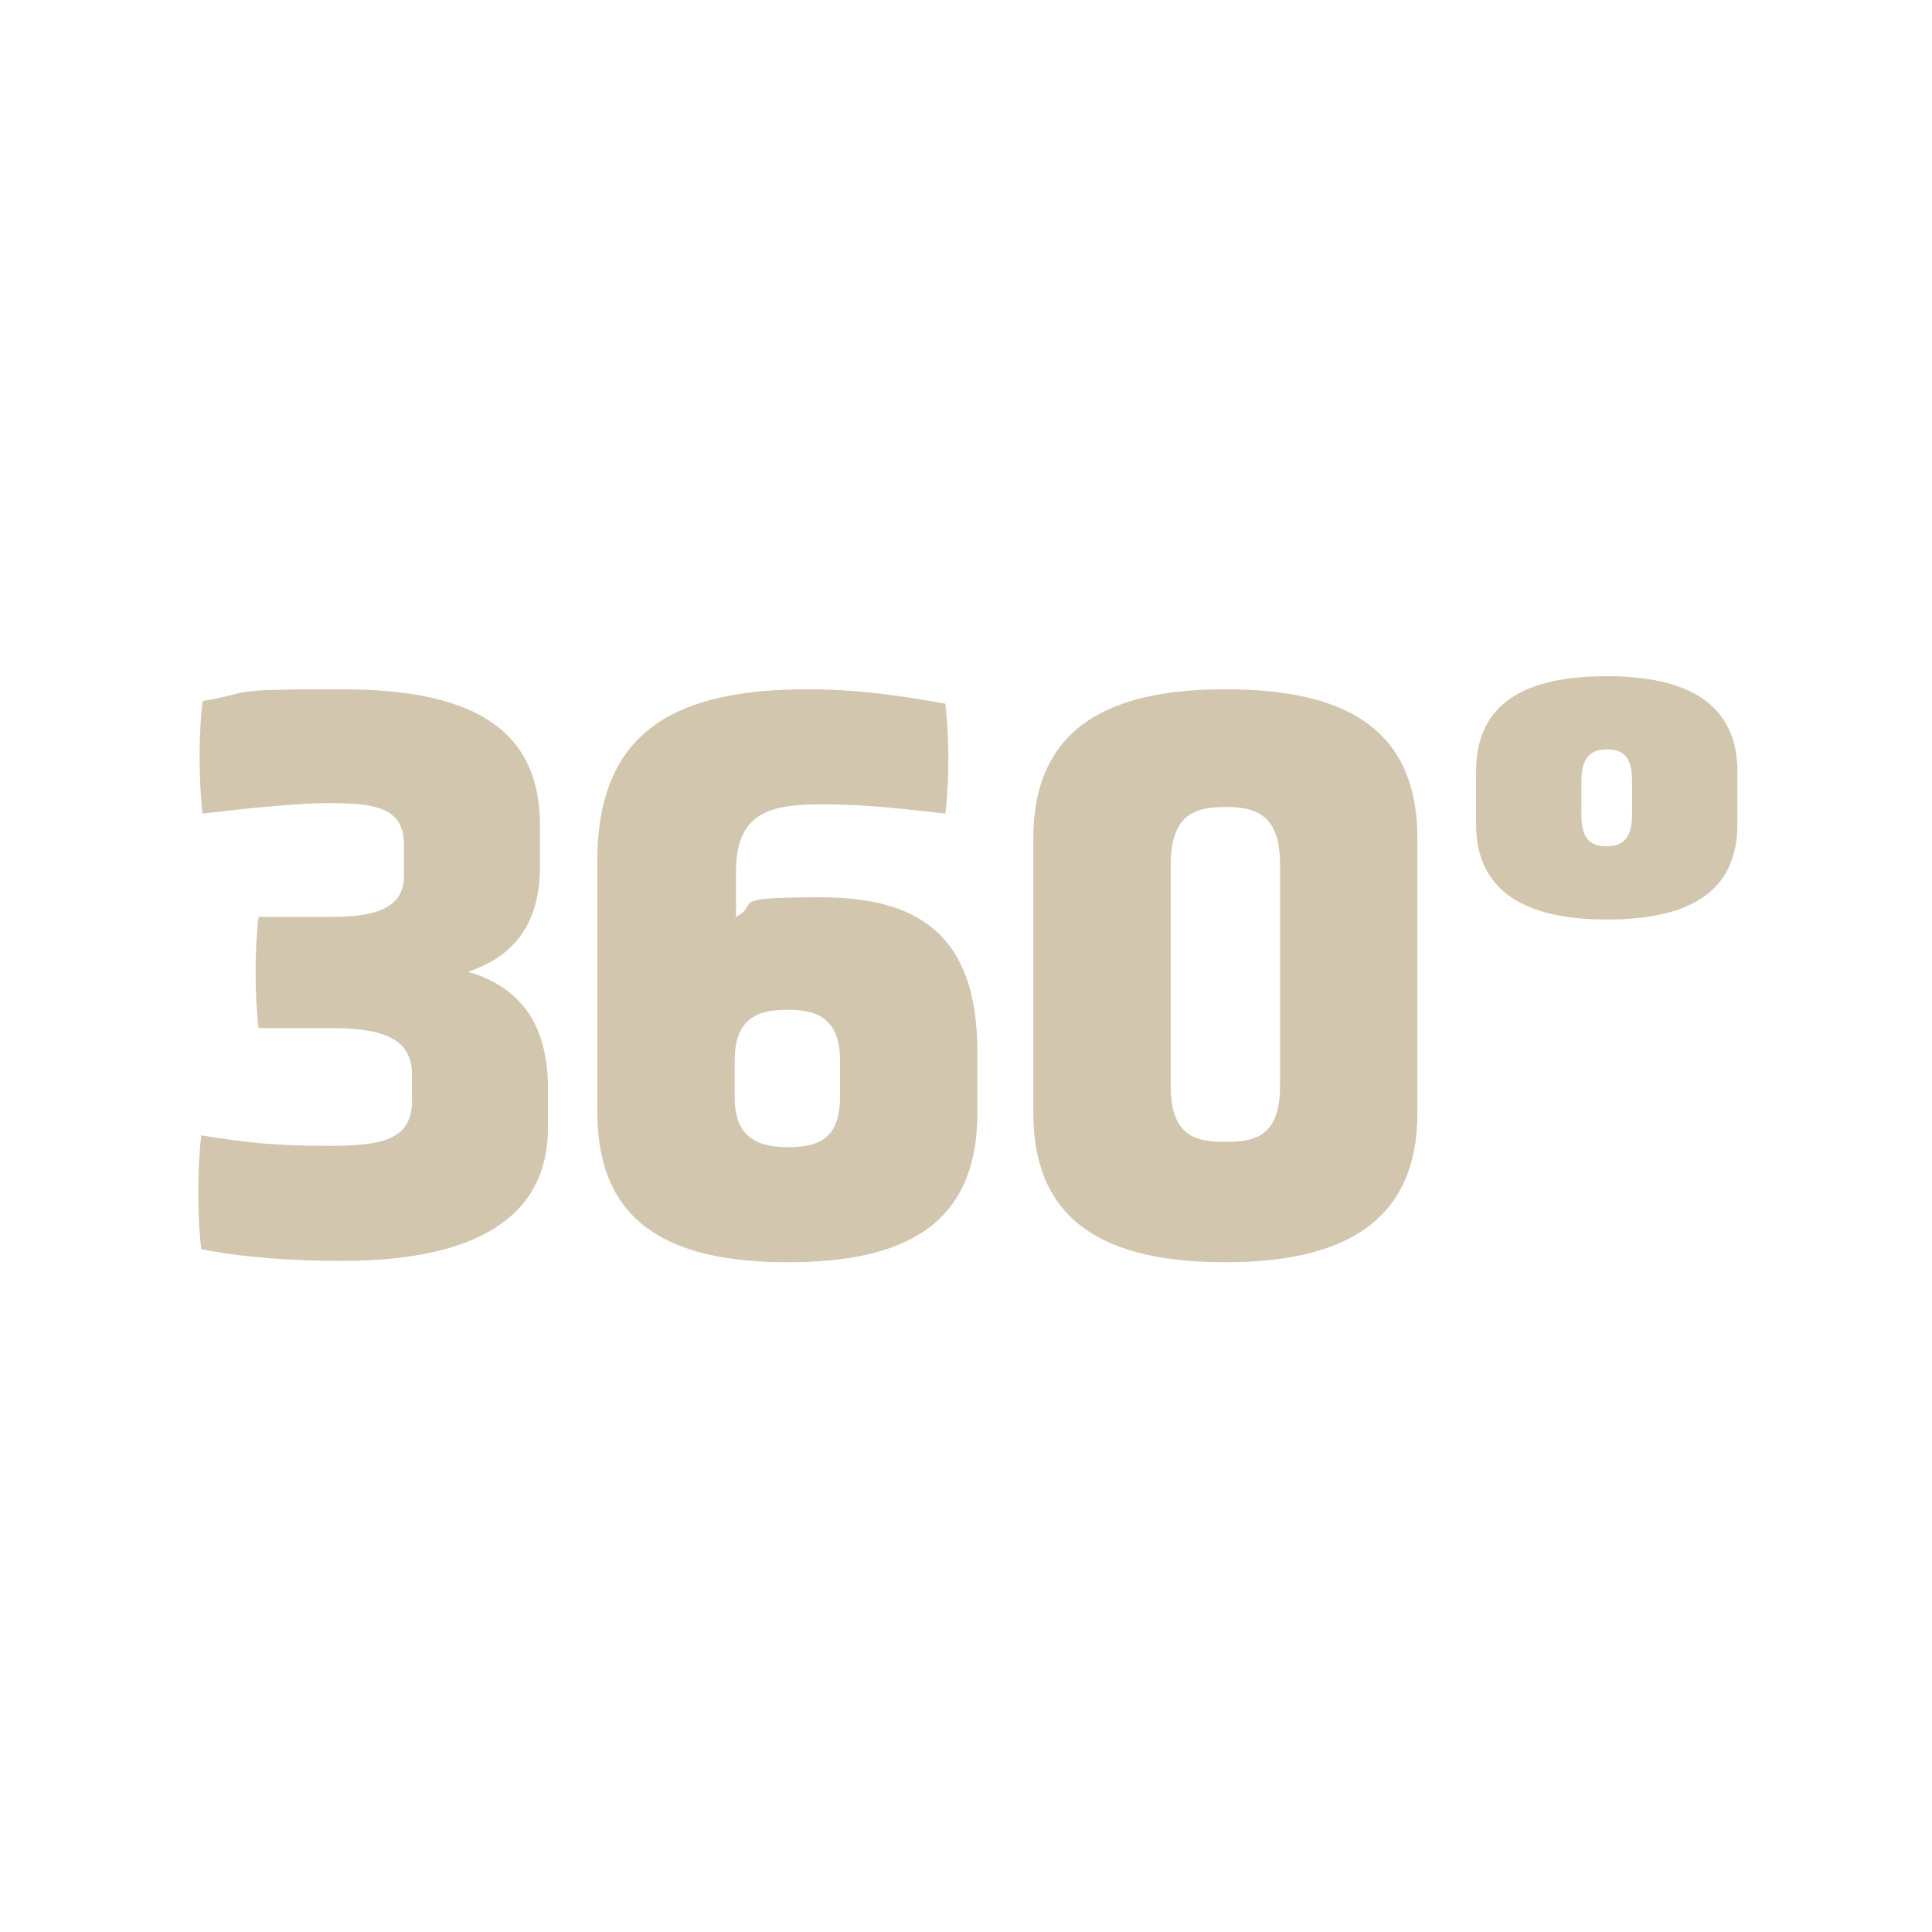 <?xml version="1.0" encoding="UTF-8"?>
<svg xmlns="http://www.w3.org/2000/svg" width="300" height="300" viewBox="0 0 300 300" fill="none">
  <path d="M253.43 126.531C253.43 130.594 251.566 131.406 249.496 131.406C247.425 131.406 245.561 130.797 245.561 126.531V121.25C245.561 117.188 247.425 116.375 249.496 116.375C251.566 116.375 253.43 116.984 253.43 121.25V126.531ZM269.788 119.828C269.788 109.062 261.712 105 249.496 105C237.279 105 229.204 108.859 229.204 119.828V127.953C229.204 138.719 237.279 142.781 249.496 142.781C261.712 142.781 269.788 138.922 269.788 127.953V119.828ZM198.766 168.578C198.766 176.5 194.832 177.313 190.276 177.313C185.721 177.313 181.787 176.5 181.787 168.578V134.25C181.787 126.328 185.721 125.313 190.276 125.313C194.832 125.313 198.766 126.328 198.766 134.25V168.578ZM220.093 130.188C220.093 112.719 208.291 107.031 190.276 107.031C172.262 107.031 160.459 112.922 160.459 130.188V172.844C160.459 190.313 172.469 196 190.276 196C208.083 196 220.093 190.109 220.093 172.844V130.188ZM130.436 170.406C130.436 177.109 126.709 178.125 122.36 178.125C118.012 178.125 114.078 176.906 114.078 170.406V164.719C114.078 157.813 118.012 156.797 122.36 156.797C126.709 156.797 130.436 158.016 130.436 164.719V170.406ZM151.763 163.297C151.763 145.016 142.445 139.328 127.33 139.328C112.214 139.328 118.219 140.344 114.285 142.375V135.266C114.285 125.719 120.29 124.906 127.744 124.906C135.198 124.906 140.996 125.719 146.793 126.328C147.415 121.25 147.415 114.344 146.793 109.266C138.925 107.844 132.506 107.031 125.466 107.031C106.002 107.031 92.751 112.719 92.751 133.641V172.641C92.751 190.109 104.139 196 122.36 196C140.582 196 151.763 190.109 151.763 172.844V163.297ZM85.089 168.984C85.089 158.828 80.534 153.141 72.666 150.906C79.913 148.469 83.847 143.391 83.847 134.453V128.156C83.847 112.313 72.044 107.031 52.995 107.031C33.945 107.031 39.95 107.438 31.46 108.859C30.839 113.938 30.839 121.25 31.46 126.328C38.294 125.516 46.369 124.703 50.924 124.703C58.171 124.703 62.727 125.313 62.727 131.203V136.078C62.727 141.562 57.136 142.375 51.338 142.375H40.157C39.536 147.453 39.536 154.563 40.157 159.641H51.338C58.586 159.641 63.969 160.859 63.969 166.75V171.016C63.969 177.313 58.586 177.922 50.924 177.922C43.263 177.922 38.708 177.516 31.253 176.297C30.632 181.375 30.632 188.891 31.253 193.969C38.294 195.391 46.576 195.797 52.995 195.797C72.459 195.797 85.089 189.906 85.089 175.078V168.984Z" fill="#D2C6AE"></path>
</svg>
